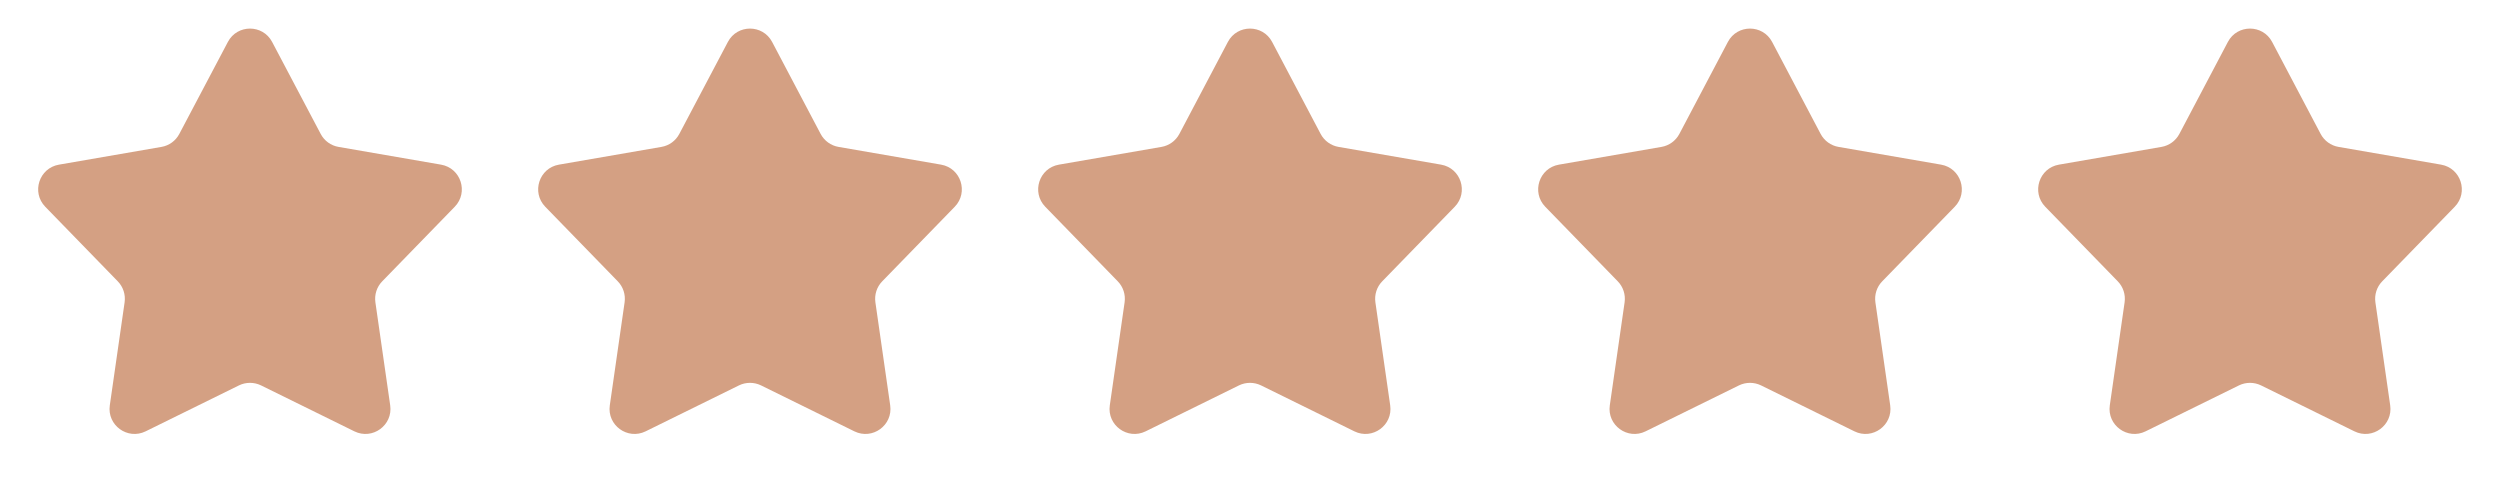 <?xml version="1.0" encoding="UTF-8"?> <svg xmlns="http://www.w3.org/2000/svg" width="50" height="10" viewBox="0 0 50 10" fill="none"> <path d="M4.558 0.838C4.745 0.483 5.255 0.483 5.442 0.838L6.414 2.679C6.486 2.816 6.618 2.912 6.77 2.938L8.821 3.293C9.218 3.362 9.375 3.846 9.095 4.135L7.644 5.627C7.536 5.738 7.486 5.893 7.508 6.047L7.804 8.107C7.861 8.505 7.449 8.804 7.088 8.627L5.221 7.708C5.082 7.64 4.918 7.64 4.779 7.708L2.912 8.627C2.551 8.804 2.139 8.505 2.196 8.107L2.492 6.047C2.514 5.893 2.464 5.738 2.356 5.627L0.905 4.135C0.625 3.846 0.782 3.362 1.179 3.293L3.23 2.938C3.382 2.912 3.514 2.816 3.586 2.679L4.558 0.838Z" fill="#D4A083"></path> <path d="M14.558 0.838C14.745 0.483 15.255 0.483 15.442 0.838L16.413 2.679C16.486 2.816 16.618 2.912 16.77 2.938L18.822 3.293C19.218 3.362 19.375 3.846 19.095 4.135L17.644 5.627C17.536 5.738 17.486 5.893 17.508 6.047L17.804 8.107C17.861 8.505 17.449 8.804 17.088 8.627L15.221 7.708C15.082 7.64 14.918 7.64 14.779 7.708L12.912 8.627C12.551 8.804 12.139 8.505 12.196 8.107L12.492 6.047C12.514 5.893 12.464 5.738 12.356 5.627L10.905 4.135C10.625 3.846 10.782 3.362 11.178 3.293L13.229 2.938C13.382 2.912 13.514 2.816 13.586 2.679L14.558 0.838Z" fill="#D4A083"></path> <path d="M24.558 0.838C24.745 0.483 25.255 0.483 25.442 0.838L26.413 2.679C26.486 2.816 26.618 2.912 26.77 2.938L28.822 3.293C29.218 3.362 29.375 3.846 29.095 4.135L27.644 5.627C27.536 5.738 27.486 5.893 27.508 6.047L27.804 8.107C27.861 8.505 27.449 8.804 27.088 8.627L25.221 7.708C25.081 7.64 24.919 7.64 24.779 7.708L22.912 8.627C22.551 8.804 22.139 8.505 22.196 8.107L22.492 6.047C22.514 5.893 22.464 5.738 22.356 5.627L20.905 4.135C20.625 3.846 20.782 3.362 21.178 3.293L23.23 2.938C23.382 2.912 23.514 2.816 23.587 2.679L24.558 0.838Z" fill="#D4A083"></path> <path d="M34.558 0.838C34.745 0.483 35.255 0.483 35.442 0.838L36.413 2.679C36.486 2.816 36.618 2.912 36.77 2.938L38.822 3.293C39.218 3.362 39.375 3.846 39.095 4.135L37.644 5.627C37.536 5.738 37.486 5.893 37.508 6.047L37.804 8.107C37.861 8.505 37.449 8.804 37.089 8.627L35.221 7.708C35.081 7.64 34.919 7.64 34.779 7.708L32.911 8.627C32.551 8.804 32.139 8.505 32.196 8.107L32.492 6.047C32.514 5.893 32.464 5.738 32.356 5.627L30.905 4.135C30.625 3.846 30.782 3.362 31.178 3.293L33.23 2.938C33.382 2.912 33.514 2.816 33.587 2.679L34.558 0.838Z" fill="#D4A083"></path> <path d="M44.558 0.838C44.745 0.483 45.255 0.483 45.442 0.838L46.413 2.679C46.486 2.816 46.618 2.912 46.77 2.938L48.822 3.293C49.218 3.362 49.375 3.846 49.095 4.135L47.644 5.627C47.536 5.738 47.486 5.893 47.508 6.047L47.804 8.107C47.861 8.505 47.449 8.804 47.089 8.627L45.221 7.708C45.081 7.64 44.919 7.64 44.779 7.708L42.911 8.627C42.551 8.804 42.139 8.505 42.196 8.107L42.492 6.047C42.514 5.893 42.464 5.738 42.356 5.627L40.905 4.135C40.625 3.846 40.782 3.362 41.178 3.293L43.23 2.938C43.382 2.912 43.514 2.816 43.587 2.679L44.558 0.838Z" fill="#D4A083"></path> </svg> 